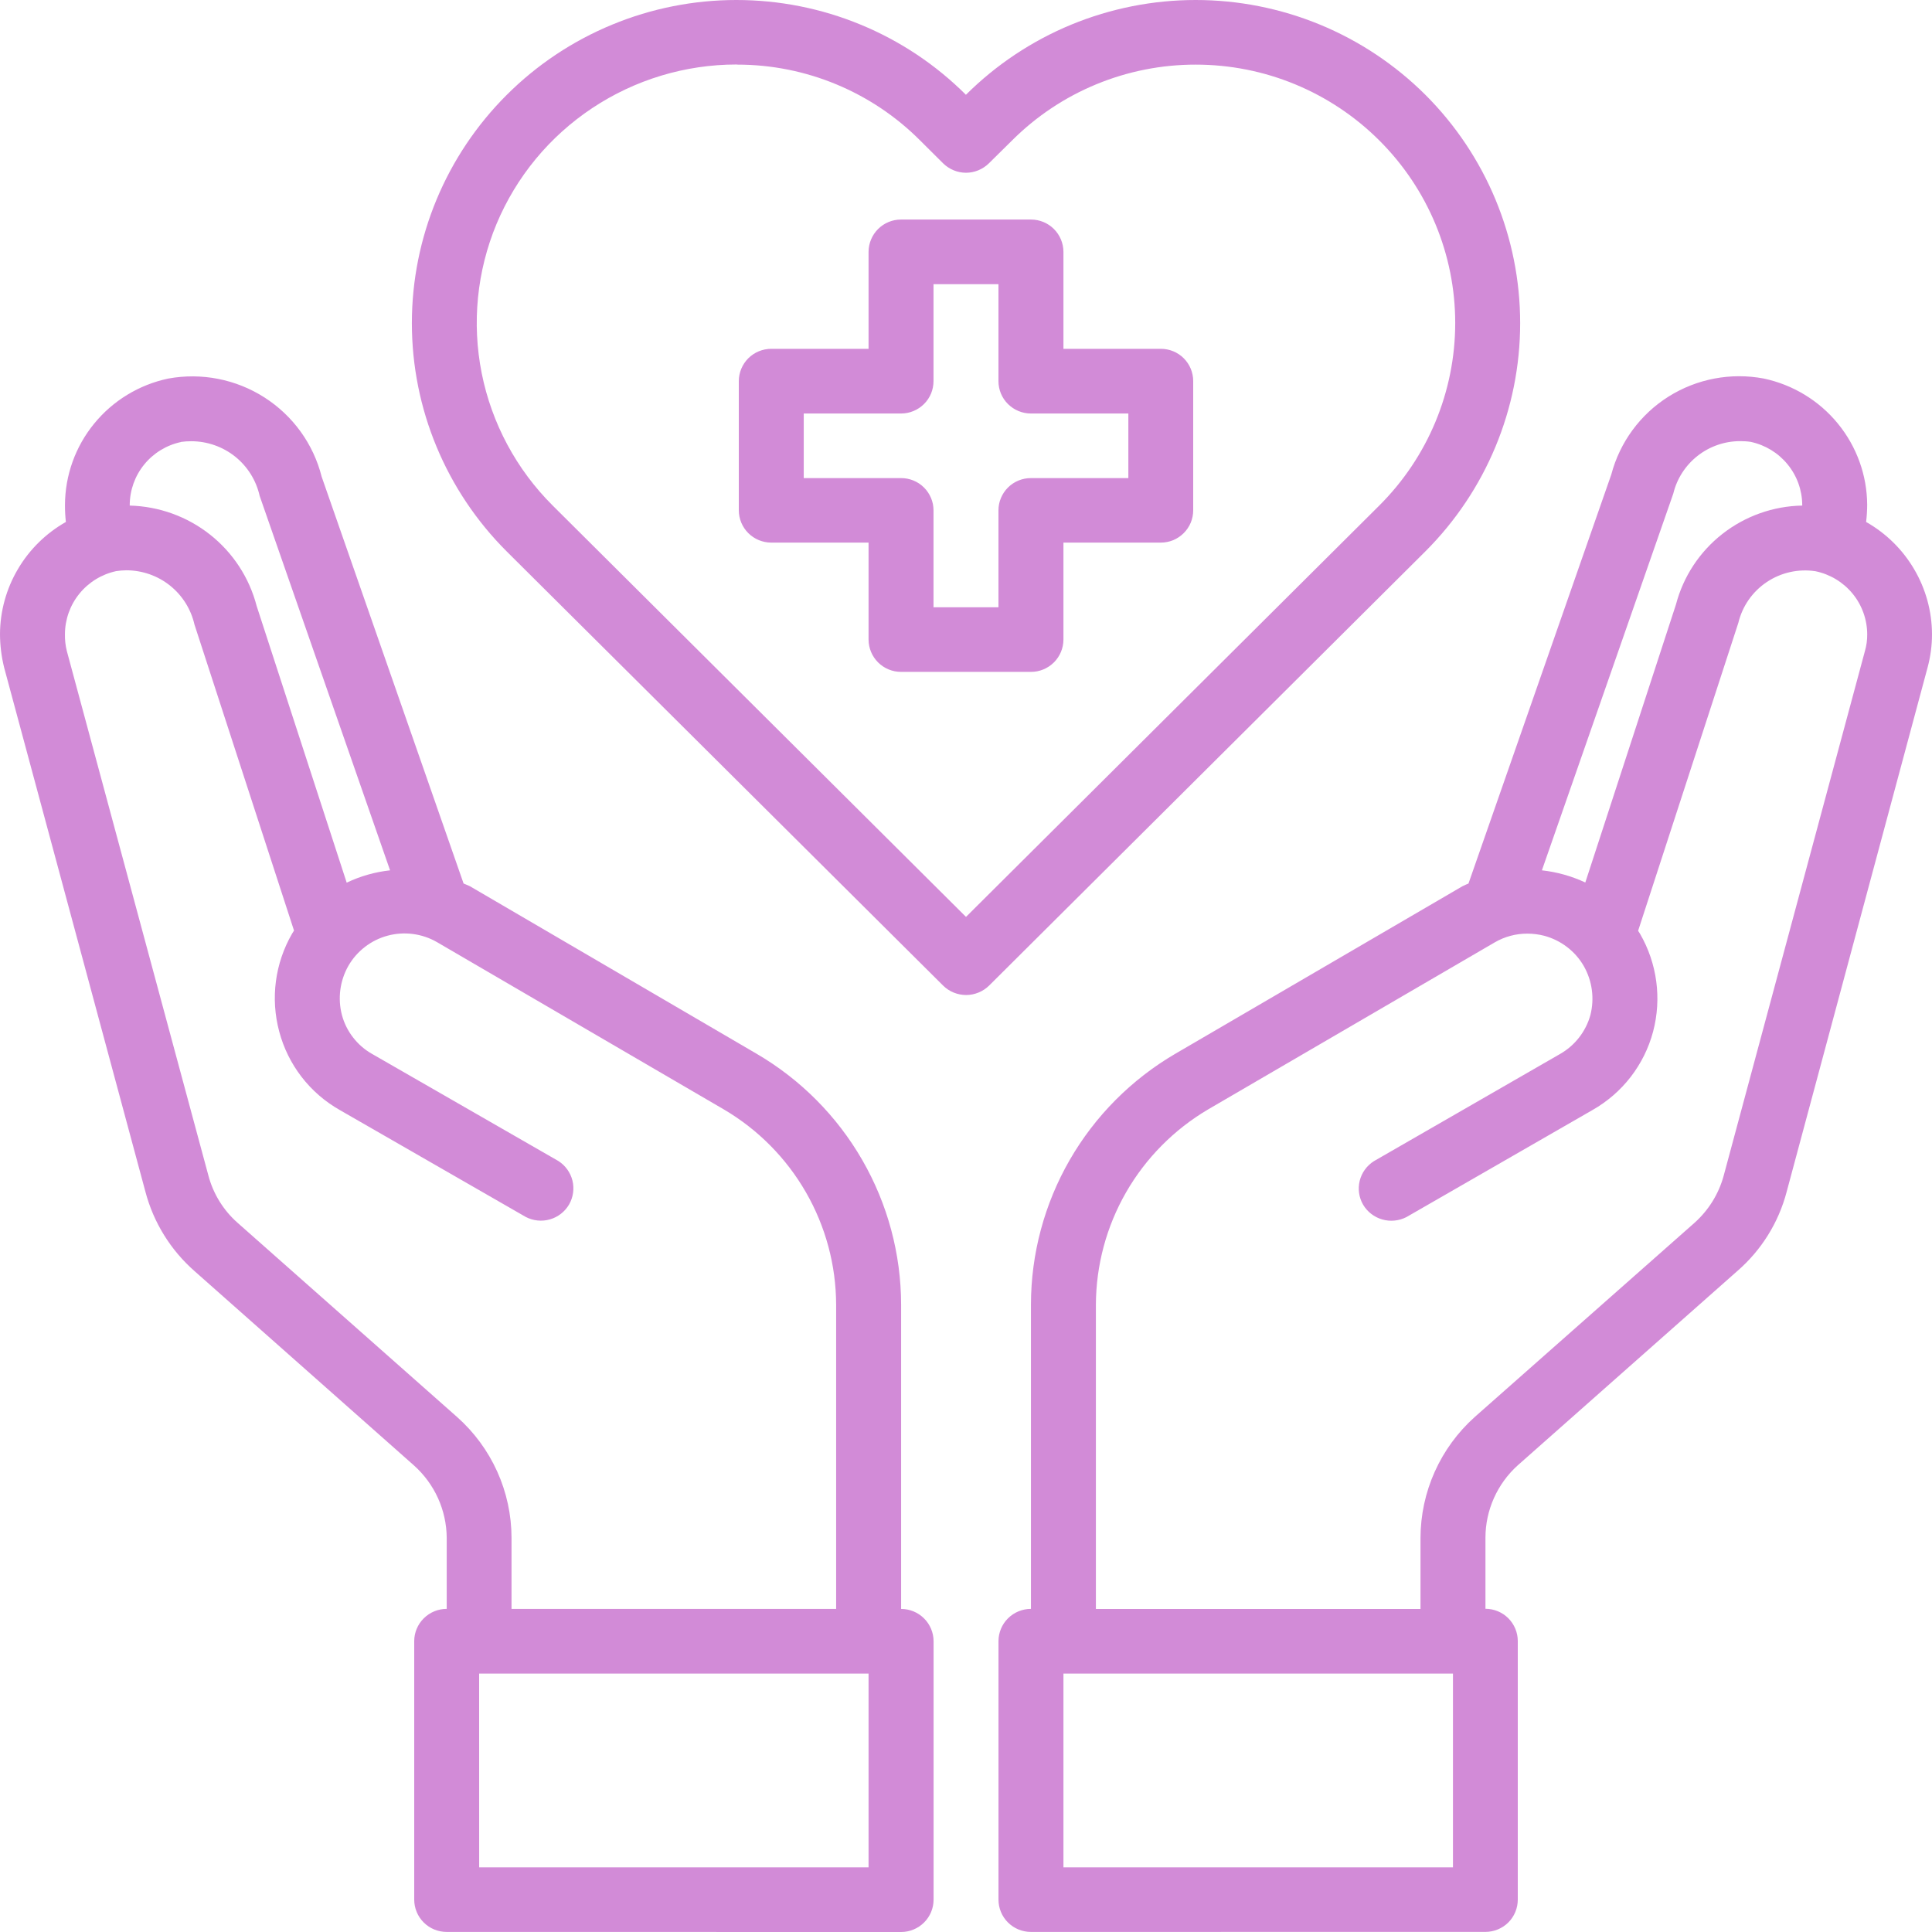 <svg width="60" height="60" viewBox="0 0 60 60" fill="none" xmlns="http://www.w3.org/2000/svg">
<path d="M32.017 59.998C31.75 59.998 31.493 59.893 31.304 59.705C31.115 59.517 31.009 59.261 31.009 58.995V50.968C31.009 50.702 31.115 50.447 31.304 50.259C31.493 50.071 31.75 49.965 32.017 49.965V40.513C32.019 38.939 32.434 37.391 33.22 36.025C34.007 34.659 35.139 33.521 36.503 32.724L45.412 27.526C45.475 27.494 45.539 27.465 45.605 27.439L50.04 14.737C50.304 13.735 50.939 12.869 51.818 12.316C52.698 11.763 53.755 11.563 54.777 11.756C55.681 11.948 56.493 12.441 57.076 13.154C57.66 13.867 57.982 14.757 57.987 15.677C57.986 15.855 57.975 16.034 57.954 16.21C58.572 16.56 59.087 17.066 59.446 17.678C59.806 18.289 59.997 18.984 60 19.692C60.001 20.044 59.954 20.393 59.862 20.733L55.485 37.017C55.234 37.971 54.7 38.827 53.953 39.474L47.136 45.506C46.82 45.79 46.568 46.138 46.395 46.525C46.222 46.912 46.132 47.331 46.132 47.755V49.962C46.264 49.962 46.395 49.989 46.517 50.039C46.639 50.09 46.75 50.164 46.843 50.257C46.936 50.351 47.01 50.462 47.06 50.583C47.111 50.705 47.136 50.835 47.136 50.967V58.993C47.136 59.125 47.111 59.255 47.06 59.377C47.01 59.499 46.936 59.61 46.843 59.703C46.75 59.796 46.639 59.869 46.517 59.92C46.395 59.97 46.264 59.997 46.132 59.997L32.017 59.998ZM33.026 57.992H45.123V51.974H33.026V57.992ZM46.421 29.266L37.52 34.453C36.462 35.078 35.584 35.964 34.973 37.026C34.362 38.089 34.039 39.292 34.034 40.516V49.968H44.115V47.76C44.117 47.052 44.267 46.353 44.557 45.706C44.847 45.06 45.269 44.482 45.797 44.008L52.623 37.977C53.062 37.585 53.377 37.077 53.531 36.511L57.917 20.219C57.966 20.05 57.99 19.875 57.988 19.699C57.986 19.238 57.826 18.792 57.533 18.435C57.24 18.079 56.834 17.834 56.381 17.74C55.852 17.659 55.313 17.779 54.869 18.076C54.425 18.373 54.11 18.825 53.986 19.342L50.873 28.907L50.931 28.997C51.464 29.918 51.61 31.011 51.338 32.039C51.202 32.55 50.965 33.028 50.641 33.447C50.317 33.865 49.912 34.215 49.451 34.476L43.676 37.799C43.444 37.917 43.176 37.943 42.926 37.871C42.676 37.799 42.464 37.635 42.332 37.412C42.202 37.187 42.165 36.922 42.227 36.67C42.289 36.419 42.447 36.201 42.666 36.062L48.441 32.737C48.907 32.474 49.248 32.038 49.391 31.525C49.522 31.009 49.449 30.465 49.186 30.002C49.054 29.773 48.878 29.572 48.667 29.411C48.457 29.25 48.216 29.131 47.96 29.062C47.789 29.018 47.613 28.995 47.436 28.995C47.08 28.993 46.729 29.087 46.421 29.266ZM51.965 15.331L47.885 27.029C48.352 27.08 48.808 27.208 49.233 27.407L52.049 18.771C52.277 17.904 52.783 17.135 53.491 16.581C54.199 16.027 55.069 15.717 55.97 15.701V15.681C55.967 15.221 55.807 14.777 55.515 14.421C55.224 14.064 54.819 13.818 54.367 13.722C54.26 13.706 54.151 13.7 54.042 13.7C53.562 13.7 53.097 13.861 52.72 14.157C52.343 14.453 52.077 14.866 51.965 15.331ZM13.873 59.998C13.605 59.998 13.349 59.893 13.16 59.705C12.971 59.517 12.864 59.261 12.864 58.995V50.968C12.864 50.702 12.971 50.447 13.16 50.259C13.349 50.071 13.605 49.965 13.873 49.965V47.756C13.87 47.331 13.777 46.912 13.602 46.525C13.426 46.138 13.17 45.79 12.852 45.507L6.048 39.481C5.301 38.827 4.768 37.967 4.516 37.01L0.13 20.737C0.045 20.395 0.001 20.044 0 19.692C0.003 18.984 0.194 18.289 0.554 17.678C0.913 17.066 1.428 16.56 2.046 16.21C2.026 16.034 2.017 15.858 2.018 15.681C2.021 14.761 2.341 13.869 2.925 13.155C3.508 12.442 4.319 11.948 5.223 11.757C6.259 11.567 7.328 11.777 8.213 12.343C9.099 12.91 9.734 13.79 9.99 14.806L14.397 27.438C14.456 27.467 14.527 27.488 14.589 27.52L23.498 32.726C24.862 33.523 25.994 34.662 26.78 36.028C27.567 37.394 27.982 38.941 27.985 40.515V49.967C28.252 49.967 28.508 50.072 28.697 50.261C28.886 50.449 28.993 50.704 28.993 50.97V58.997C28.993 59.263 28.886 59.518 28.697 59.706C28.508 59.894 28.252 60 27.985 60L13.873 59.998ZM14.881 57.992H26.974V51.974H14.88L14.881 57.992ZM3.607 17.737C3.158 17.834 2.755 18.081 2.466 18.437C2.176 18.793 2.018 19.238 2.017 19.695C2.013 19.871 2.033 20.046 2.075 20.216L6.47 36.5C6.619 37.07 6.935 37.584 7.378 37.975L14.195 44.006C14.726 44.478 15.151 45.056 15.443 45.703C15.734 46.35 15.885 47.049 15.886 47.758V49.967H25.967V40.515C25.963 39.291 25.64 38.089 25.028 37.026C24.417 35.964 23.54 35.078 22.481 34.455L13.568 29.257C13.339 29.125 13.085 29.04 12.823 29.006C12.561 28.972 12.294 28.989 12.039 29.058C11.784 29.126 11.544 29.245 11.335 29.406C11.125 29.567 10.95 29.767 10.819 29.995C10.556 30.458 10.484 31.005 10.618 31.52C10.686 31.775 10.805 32.015 10.968 32.223C11.13 32.432 11.332 32.606 11.563 32.735L17.339 36.055C17.558 36.194 17.715 36.412 17.778 36.664C17.84 36.915 17.802 37.182 17.673 37.407C17.542 37.631 17.33 37.797 17.079 37.869C16.829 37.941 16.56 37.914 16.329 37.794L10.554 34.474C10.093 34.213 9.688 33.862 9.365 33.443C9.042 33.024 8.806 32.545 8.671 32.034C8.396 31.007 8.54 29.913 9.073 28.992L9.131 28.9L6.039 19.394C5.93 18.917 5.662 18.491 5.279 18.185C4.896 17.879 4.42 17.713 3.929 17.711C3.821 17.712 3.713 17.72 3.606 17.737H3.607ZM5.624 13.727C5.173 13.822 4.769 14.069 4.479 14.425C4.189 14.781 4.03 15.225 4.029 15.684V15.701C4.938 15.725 5.814 16.041 6.525 16.604C7.236 17.166 7.744 17.945 7.971 18.821L10.767 27.412C11.191 27.209 11.646 27.08 12.114 27.029L8.064 15.401C7.957 14.921 7.689 14.49 7.304 14.181C6.919 13.873 6.439 13.704 5.944 13.703C5.837 13.702 5.73 13.709 5.623 13.724L5.624 13.727ZM29.288 30.607L15.738 17.127C13.851 15.245 12.791 12.695 12.791 10.036C12.791 7.378 13.851 4.828 15.738 2.946C16.674 2.012 17.785 1.271 19.009 0.766C20.232 0.26 21.544 -0 22.869 6.07503e-08C24.194 -0 25.506 0.26 26.73 0.766C27.954 1.271 29.065 2.012 30 2.946V2.941C30.937 2.009 32.048 1.269 33.272 0.764C34.496 0.26 35.807 5.91402e-05 37.132 6.07503e-08C38.456 5.91402e-05 39.767 0.26 40.991 0.764C42.215 1.269 43.326 2.009 44.263 2.941C46.15 4.824 47.21 7.375 47.21 10.035C47.21 12.694 46.15 15.244 44.263 17.127L30.719 30.607C30.625 30.7 30.514 30.773 30.392 30.823C30.269 30.874 30.138 30.901 30.005 30.901C29.872 30.901 29.741 30.875 29.617 30.825C29.494 30.775 29.383 30.701 29.288 30.607ZM22.873 2.003C21.279 2.004 19.719 2.475 18.393 3.357C17.066 4.238 16.032 5.49 15.42 6.956C14.81 8.422 14.65 10.035 14.96 11.592C15.271 13.149 16.038 14.579 17.165 15.701L30 28.475L42.834 15.701C44.344 14.197 45.193 12.157 45.193 10.03C45.193 7.903 44.344 5.865 42.834 4.36C42.086 3.614 41.198 3.022 40.22 2.618C39.243 2.214 38.194 2.007 37.136 2.007C36.076 2.006 35.027 2.213 34.048 2.617C33.069 3.02 32.18 3.614 31.432 4.36L30.712 5.071C30.618 5.164 30.507 5.237 30.385 5.288C30.263 5.338 30.132 5.365 30 5.365C29.868 5.365 29.737 5.338 29.615 5.288C29.493 5.237 29.382 5.164 29.288 5.071L28.573 4.36C27.83 3.615 26.947 3.024 25.974 2.62C25.002 2.216 23.958 2.007 22.904 2.007L22.873 2.003ZM27.983 20.866C27.715 20.866 27.459 20.76 27.27 20.572C27.081 20.384 26.975 20.129 26.974 19.863V16.851H23.953C23.685 16.851 23.429 16.745 23.24 16.557C23.051 16.369 22.945 16.114 22.944 15.848V11.836C22.945 11.57 23.051 11.315 23.24 11.126C23.429 10.938 23.685 10.833 23.953 10.833H26.974V7.821C26.975 7.555 27.081 7.3 27.27 7.112C27.459 6.923 27.715 6.818 27.983 6.818H32.017C32.285 6.818 32.541 6.923 32.73 7.112C32.919 7.3 33.025 7.555 33.026 7.821V10.833H36.047C36.18 10.832 36.311 10.858 36.434 10.908C36.556 10.958 36.667 11.031 36.761 11.125C36.855 11.218 36.929 11.329 36.98 11.451C37.03 11.573 37.056 11.704 37.056 11.836V15.848C37.056 15.979 37.03 16.109 36.98 16.231C36.929 16.353 36.855 16.464 36.761 16.557C36.667 16.65 36.556 16.725 36.434 16.776C36.311 16.826 36.18 16.851 36.047 16.851H33.026V19.863C33.025 20.129 32.919 20.384 32.73 20.572C32.541 20.76 32.285 20.866 32.017 20.866H27.983ZM24.961 14.848H27.983C28.115 14.847 28.246 14.873 28.368 14.923C28.491 14.973 28.602 15.047 28.695 15.14C28.789 15.233 28.863 15.344 28.914 15.466C28.965 15.587 28.991 15.716 28.991 15.848V18.859H31.008V15.848C31.008 15.716 31.034 15.587 31.085 15.466C31.136 15.344 31.21 15.233 31.304 15.14C31.397 15.047 31.509 14.973 31.631 14.923C31.753 14.873 31.884 14.847 32.016 14.848H35.042V12.842H32.016C31.884 12.842 31.753 12.816 31.63 12.765C31.508 12.715 31.397 12.64 31.303 12.547C31.209 12.454 31.135 12.343 31.084 12.221C31.034 12.099 31.008 11.968 31.008 11.836V8.826H28.991V11.836C28.991 11.968 28.965 12.099 28.915 12.221C28.864 12.343 28.79 12.454 28.696 12.547C28.603 12.64 28.491 12.715 28.369 12.765C28.247 12.816 28.115 12.842 27.983 12.842H24.961V14.848Z" fill="#D28BD7"/>
</svg>
